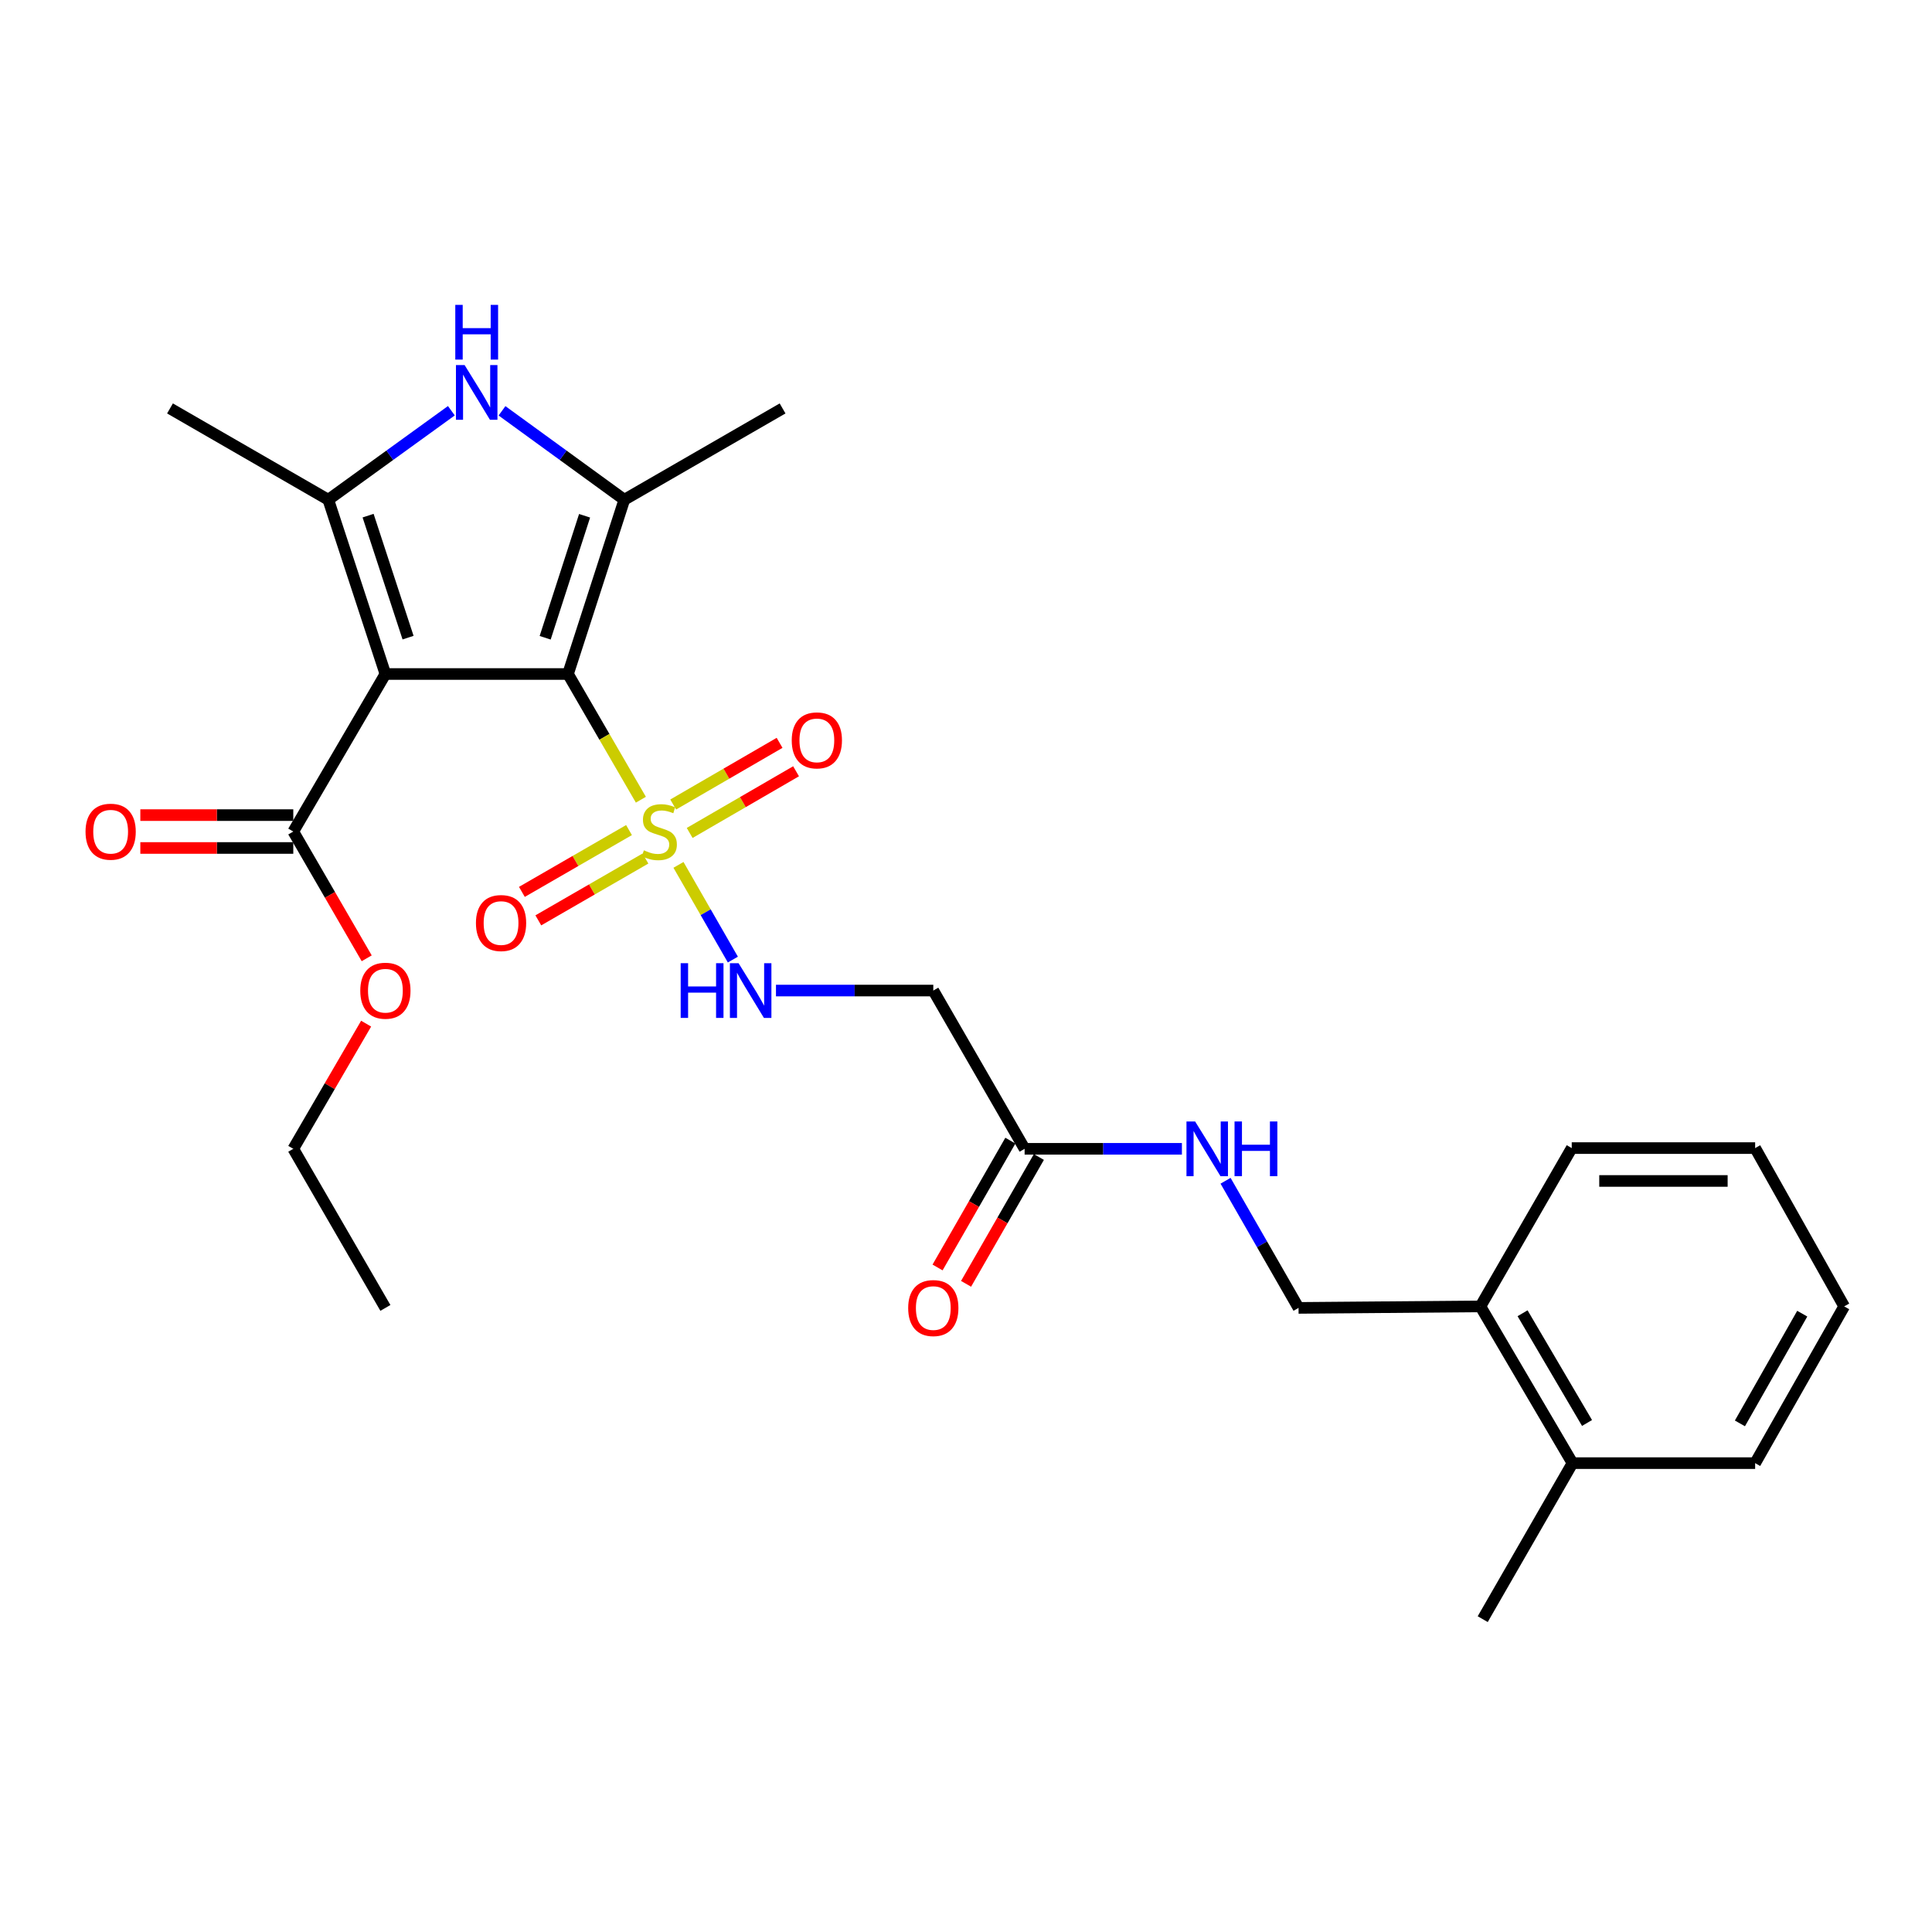 <?xml version='1.0' encoding='iso-8859-1'?>
<svg version='1.1' baseProfile='full'
              xmlns='http://www.w3.org/2000/svg'
                      xmlns:rdkit='http://www.rdkit.org/xml'
                      xmlns:xlink='http://www.w3.org/1999/xlink'
                  xml:space='preserve'
width='1000px' height='1000px' viewBox='0 0 1000 1000'>
<!-- END OF HEADER -->
<rect style='opacity:1.0;fill:#FFFFFF;stroke:none' width='1000' height='1000' x='0' y='0'> </rect>
<path class='bond-0' d='M 293.995,348.867 L 199.479,348.867' style='fill:none;fill-rule:evenodd;stroke:#000000;stroke-width:6px;stroke-linecap:butt;stroke-linejoin:miter;stroke-opacity:1' />
<path class='bond-1' d='M 293.995,348.867 L 312.856,381.399' style='fill:none;fill-rule:evenodd;stroke:#000000;stroke-width:6px;stroke-linecap:butt;stroke-linejoin:miter;stroke-opacity:1' />
<path class='bond-1' d='M 312.856,381.399 L 331.718,413.93' style='fill:none;fill-rule:evenodd;stroke:#CCCC00;stroke-width:6px;stroke-linecap:butt;stroke-linejoin:miter;stroke-opacity:1' />
<path class='bond-2' d='M 293.995,348.867 L 323.143,258.662' style='fill:none;fill-rule:evenodd;stroke:#000000;stroke-width:6px;stroke-linecap:butt;stroke-linejoin:miter;stroke-opacity:1' />
<path class='bond-2' d='M 282.178,330.106 L 302.582,266.962' style='fill:none;fill-rule:evenodd;stroke:#000000;stroke-width:6px;stroke-linecap:butt;stroke-linejoin:miter;stroke-opacity:1' />
<path class='bond-3' d='M 199.479,348.867 L 169.924,258.662' style='fill:none;fill-rule:evenodd;stroke:#000000;stroke-width:6px;stroke-linecap:butt;stroke-linejoin:miter;stroke-opacity:1' />
<path class='bond-3' d='M 211.213,330.04 L 190.524,266.896' style='fill:none;fill-rule:evenodd;stroke:#000000;stroke-width:6px;stroke-linecap:butt;stroke-linejoin:miter;stroke-opacity:1' />
<path class='bond-5' d='M 199.479,348.867 L 151.805,430.406' style='fill:none;fill-rule:evenodd;stroke:#000000;stroke-width:6px;stroke-linecap:butt;stroke-linejoin:miter;stroke-opacity:1' />
<path class='bond-6' d='M 351.18,447.659 L 365.255,472.167' style='fill:none;fill-rule:evenodd;stroke:#CCCC00;stroke-width:6px;stroke-linecap:butt;stroke-linejoin:miter;stroke-opacity:1' />
<path class='bond-6' d='M 365.255,472.167 L 379.329,496.675' style='fill:none;fill-rule:evenodd;stroke:#0000FF;stroke-width:6px;stroke-linecap:butt;stroke-linejoin:miter;stroke-opacity:1' />
<path class='bond-9' d='M 356.974,431.135 L 384.508,415.172' style='fill:none;fill-rule:evenodd;stroke:#CCCC00;stroke-width:6px;stroke-linecap:butt;stroke-linejoin:miter;stroke-opacity:1' />
<path class='bond-9' d='M 384.508,415.172 L 412.041,399.209' style='fill:none;fill-rule:evenodd;stroke:#FF0000;stroke-width:6px;stroke-linecap:butt;stroke-linejoin:miter;stroke-opacity:1' />
<path class='bond-9' d='M 348.441,416.417 L 375.975,400.454' style='fill:none;fill-rule:evenodd;stroke:#CCCC00;stroke-width:6px;stroke-linecap:butt;stroke-linejoin:miter;stroke-opacity:1' />
<path class='bond-9' d='M 375.975,400.454 L 403.508,384.491' style='fill:none;fill-rule:evenodd;stroke:#FF0000;stroke-width:6px;stroke-linecap:butt;stroke-linejoin:miter;stroke-opacity:1' />
<path class='bond-10' d='M 325.575,429.643 L 297.851,445.641' style='fill:none;fill-rule:evenodd;stroke:#CCCC00;stroke-width:6px;stroke-linecap:butt;stroke-linejoin:miter;stroke-opacity:1' />
<path class='bond-10' d='M 297.851,445.641 L 270.128,461.639' style='fill:none;fill-rule:evenodd;stroke:#FF0000;stroke-width:6px;stroke-linecap:butt;stroke-linejoin:miter;stroke-opacity:1' />
<path class='bond-10' d='M 334.078,444.378 L 306.355,460.376' style='fill:none;fill-rule:evenodd;stroke:#CCCC00;stroke-width:6px;stroke-linecap:butt;stroke-linejoin:miter;stroke-opacity:1' />
<path class='bond-10' d='M 306.355,460.376 L 278.631,476.375' style='fill:none;fill-rule:evenodd;stroke:#FF0000;stroke-width:6px;stroke-linecap:butt;stroke-linejoin:miter;stroke-opacity:1' />
<path class='bond-4' d='M 323.143,258.662 L 291.491,235.651' style='fill:none;fill-rule:evenodd;stroke:#000000;stroke-width:6px;stroke-linecap:butt;stroke-linejoin:miter;stroke-opacity:1' />
<path class='bond-4' d='M 291.491,235.651 L 259.838,212.64' style='fill:none;fill-rule:evenodd;stroke:#0000FF;stroke-width:6px;stroke-linecap:butt;stroke-linejoin:miter;stroke-opacity:1' />
<path class='bond-18' d='M 323.143,258.662 L 405.06,211.404' style='fill:none;fill-rule:evenodd;stroke:#000000;stroke-width:6px;stroke-linecap:butt;stroke-linejoin:miter;stroke-opacity:1' />
<path class='bond-19' d='M 169.924,258.662 L 87.988,211.404' style='fill:none;fill-rule:evenodd;stroke:#000000;stroke-width:6px;stroke-linecap:butt;stroke-linejoin:miter;stroke-opacity:1' />
<path class='bond-27' d='M 169.924,258.662 L 201.775,235.628' style='fill:none;fill-rule:evenodd;stroke:#000000;stroke-width:6px;stroke-linecap:butt;stroke-linejoin:miter;stroke-opacity:1' />
<path class='bond-27' d='M 201.775,235.628 L 233.627,212.595' style='fill:none;fill-rule:evenodd;stroke:#0000FF;stroke-width:6px;stroke-linecap:butt;stroke-linejoin:miter;stroke-opacity:1' />
<path class='bond-12' d='M 151.805,421.9 L 112.22,421.9' style='fill:none;fill-rule:evenodd;stroke:#000000;stroke-width:6px;stroke-linecap:butt;stroke-linejoin:miter;stroke-opacity:1' />
<path class='bond-12' d='M 112.22,421.9 L 72.634,421.9' style='fill:none;fill-rule:evenodd;stroke:#FF0000;stroke-width:6px;stroke-linecap:butt;stroke-linejoin:miter;stroke-opacity:1' />
<path class='bond-12' d='M 151.805,438.913 L 112.22,438.913' style='fill:none;fill-rule:evenodd;stroke:#000000;stroke-width:6px;stroke-linecap:butt;stroke-linejoin:miter;stroke-opacity:1' />
<path class='bond-12' d='M 112.22,438.913 L 72.634,438.913' style='fill:none;fill-rule:evenodd;stroke:#FF0000;stroke-width:6px;stroke-linecap:butt;stroke-linejoin:miter;stroke-opacity:1' />
<path class='bond-17' d='M 151.805,430.406 L 170.806,463.209' style='fill:none;fill-rule:evenodd;stroke:#000000;stroke-width:6px;stroke-linecap:butt;stroke-linejoin:miter;stroke-opacity:1' />
<path class='bond-17' d='M 170.806,463.209 L 189.807,496.012' style='fill:none;fill-rule:evenodd;stroke:#FF0000;stroke-width:6px;stroke-linecap:butt;stroke-linejoin:miter;stroke-opacity:1' />
<path class='bond-7' d='M 401.642,512.71 L 442.358,512.71' style='fill:none;fill-rule:evenodd;stroke:#0000FF;stroke-width:6px;stroke-linecap:butt;stroke-linejoin:miter;stroke-opacity:1' />
<path class='bond-7' d='M 442.358,512.71 L 483.073,512.71' style='fill:none;fill-rule:evenodd;stroke:#000000;stroke-width:6px;stroke-linecap:butt;stroke-linejoin:miter;stroke-opacity:1' />
<path class='bond-8' d='M 483.073,512.71 L 530.34,594.627' style='fill:none;fill-rule:evenodd;stroke:#000000;stroke-width:6px;stroke-linecap:butt;stroke-linejoin:miter;stroke-opacity:1' />
<path class='bond-11' d='M 530.34,594.627 L 571.047,594.627' style='fill:none;fill-rule:evenodd;stroke:#000000;stroke-width:6px;stroke-linecap:butt;stroke-linejoin:miter;stroke-opacity:1' />
<path class='bond-11' d='M 571.047,594.627 L 611.753,594.627' style='fill:none;fill-rule:evenodd;stroke:#0000FF;stroke-width:6px;stroke-linecap:butt;stroke-linejoin:miter;stroke-opacity:1' />
<path class='bond-15' d='M 522.963,590.392 L 504.121,623.216' style='fill:none;fill-rule:evenodd;stroke:#000000;stroke-width:6px;stroke-linecap:butt;stroke-linejoin:miter;stroke-opacity:1' />
<path class='bond-15' d='M 504.121,623.216 L 485.279,656.041' style='fill:none;fill-rule:evenodd;stroke:#FF0000;stroke-width:6px;stroke-linecap:butt;stroke-linejoin:miter;stroke-opacity:1' />
<path class='bond-15' d='M 537.718,598.862 L 518.875,631.686' style='fill:none;fill-rule:evenodd;stroke:#000000;stroke-width:6px;stroke-linecap:butt;stroke-linejoin:miter;stroke-opacity:1' />
<path class='bond-15' d='M 518.875,631.686 L 500.033,664.51' style='fill:none;fill-rule:evenodd;stroke:#FF0000;stroke-width:6px;stroke-linecap:butt;stroke-linejoin:miter;stroke-opacity:1' />
<path class='bond-14' d='M 634.347,611.161 L 653.235,644.065' style='fill:none;fill-rule:evenodd;stroke:#0000FF;stroke-width:6px;stroke-linecap:butt;stroke-linejoin:miter;stroke-opacity:1' />
<path class='bond-14' d='M 653.235,644.065 L 672.123,676.969' style='fill:none;fill-rule:evenodd;stroke:#000000;stroke-width:6px;stroke-linecap:butt;stroke-linejoin:miter;stroke-opacity:1' />
<path class='bond-13' d='M 766.261,676.185 L 672.123,676.969' style='fill:none;fill-rule:evenodd;stroke:#000000;stroke-width:6px;stroke-linecap:butt;stroke-linejoin:miter;stroke-opacity:1' />
<path class='bond-16' d='M 766.261,676.185 L 813.925,757.317' style='fill:none;fill-rule:evenodd;stroke:#000000;stroke-width:6px;stroke-linecap:butt;stroke-linejoin:miter;stroke-opacity:1' />
<path class='bond-16' d='M 788.079,679.737 L 821.444,736.529' style='fill:none;fill-rule:evenodd;stroke:#000000;stroke-width:6px;stroke-linecap:butt;stroke-linejoin:miter;stroke-opacity:1' />
<path class='bond-20' d='M 766.261,676.185 L 813.528,594.249' style='fill:none;fill-rule:evenodd;stroke:#000000;stroke-width:6px;stroke-linecap:butt;stroke-linejoin:miter;stroke-opacity:1' />
<path class='bond-21' d='M 813.925,757.317 L 767.452,838.071' style='fill:none;fill-rule:evenodd;stroke:#000000;stroke-width:6px;stroke-linecap:butt;stroke-linejoin:miter;stroke-opacity:1' />
<path class='bond-22' d='M 813.925,757.317 L 908.46,757.317' style='fill:none;fill-rule:evenodd;stroke:#000000;stroke-width:6px;stroke-linecap:butt;stroke-linejoin:miter;stroke-opacity:1' />
<path class='bond-23' d='M 189.51,529.84 L 170.658,562.233' style='fill:none;fill-rule:evenodd;stroke:#FF0000;stroke-width:6px;stroke-linecap:butt;stroke-linejoin:miter;stroke-opacity:1' />
<path class='bond-23' d='M 170.658,562.233 L 151.805,594.627' style='fill:none;fill-rule:evenodd;stroke:#000000;stroke-width:6px;stroke-linecap:butt;stroke-linejoin:miter;stroke-opacity:1' />
<path class='bond-26' d='M 813.528,594.249 L 908.46,594.249' style='fill:none;fill-rule:evenodd;stroke:#000000;stroke-width:6px;stroke-linecap:butt;stroke-linejoin:miter;stroke-opacity:1' />
<path class='bond-26' d='M 827.768,611.262 L 894.22,611.262' style='fill:none;fill-rule:evenodd;stroke:#000000;stroke-width:6px;stroke-linecap:butt;stroke-linejoin:miter;stroke-opacity:1' />
<path class='bond-28' d='M 908.46,757.317 L 954.545,676.185' style='fill:none;fill-rule:evenodd;stroke:#000000;stroke-width:6px;stroke-linecap:butt;stroke-linejoin:miter;stroke-opacity:1' />
<path class='bond-28' d='M 900.58,736.744 L 932.84,679.952' style='fill:none;fill-rule:evenodd;stroke:#000000;stroke-width:6px;stroke-linecap:butt;stroke-linejoin:miter;stroke-opacity:1' />
<path class='bond-24' d='M 151.805,594.627 L 199.479,676.969' style='fill:none;fill-rule:evenodd;stroke:#000000;stroke-width:6px;stroke-linecap:butt;stroke-linejoin:miter;stroke-opacity:1' />
<path class='bond-25' d='M 954.545,676.185 L 908.46,594.249' style='fill:none;fill-rule:evenodd;stroke:#000000;stroke-width:6px;stroke-linecap:butt;stroke-linejoin:miter;stroke-opacity:1' />
<path  class='atom-2' d='M 333.271 440.126
Q 333.591 440.246, 334.911 440.806
Q 336.231 441.366, 337.671 441.726
Q 339.151 442.046, 340.591 442.046
Q 343.271 442.046, 344.831 440.766
Q 346.391 439.446, 346.391 437.166
Q 346.391 435.606, 345.591 434.646
Q 344.831 433.686, 343.631 433.166
Q 342.431 432.646, 340.431 432.046
Q 337.911 431.286, 336.391 430.566
Q 334.911 429.846, 333.831 428.326
Q 332.791 426.806, 332.791 424.246
Q 332.791 420.686, 335.191 418.486
Q 337.631 416.286, 342.431 416.286
Q 345.711 416.286, 349.431 417.846
L 348.511 420.926
Q 345.111 419.526, 342.551 419.526
Q 339.791 419.526, 338.271 420.686
Q 336.751 421.806, 336.791 423.766
Q 336.791 425.286, 337.551 426.206
Q 338.351 427.126, 339.471 427.646
Q 340.631 428.166, 342.551 428.766
Q 345.111 429.566, 346.631 430.366
Q 348.151 431.166, 349.231 432.806
Q 350.351 434.406, 350.351 437.166
Q 350.351 441.086, 347.711 443.206
Q 345.111 445.286, 340.751 445.286
Q 338.231 445.286, 336.311 444.726
Q 334.431 444.206, 332.191 443.286
L 333.271 440.126
' fill='#CCCC00'/>
<path  class='atom-5' d='M 240.477 188.955
L 249.757 203.955
Q 250.677 205.435, 252.157 208.115
Q 253.637 210.795, 253.717 210.955
L 253.717 188.955
L 257.477 188.955
L 257.477 217.275
L 253.597 217.275
L 243.637 200.875
Q 242.477 198.955, 241.237 196.755
Q 240.037 194.555, 239.677 193.875
L 239.677 217.275
L 235.997 217.275
L 235.997 188.955
L 240.477 188.955
' fill='#0000FF'/>
<path  class='atom-5' d='M 235.657 157.803
L 239.497 157.803
L 239.497 169.843
L 253.977 169.843
L 253.977 157.803
L 257.817 157.803
L 257.817 186.123
L 253.977 186.123
L 253.977 173.043
L 239.497 173.043
L 239.497 186.123
L 235.657 186.123
L 235.657 157.803
' fill='#0000FF'/>
<path  class='atom-7' d='M 352.319 498.55
L 356.159 498.55
L 356.159 510.59
L 370.639 510.59
L 370.639 498.55
L 374.479 498.55
L 374.479 526.87
L 370.639 526.87
L 370.639 513.79
L 356.159 513.79
L 356.159 526.87
L 352.319 526.87
L 352.319 498.55
' fill='#0000FF'/>
<path  class='atom-7' d='M 382.279 498.55
L 391.559 513.55
Q 392.479 515.03, 393.959 517.71
Q 395.439 520.39, 395.519 520.55
L 395.519 498.55
L 399.279 498.55
L 399.279 526.87
L 395.399 526.87
L 385.439 510.47
Q 384.279 508.55, 383.039 506.35
Q 381.839 504.15, 381.479 503.47
L 381.479 526.87
L 377.799 526.87
L 377.799 498.55
L 382.279 498.55
' fill='#0000FF'/>
<path  class='atom-10' d='M 409.801 383.219
Q 409.801 376.419, 413.161 372.619
Q 416.521 368.819, 422.801 368.819
Q 429.081 368.819, 432.441 372.619
Q 435.801 376.419, 435.801 383.219
Q 435.801 390.099, 432.401 394.019
Q 429.001 397.899, 422.801 397.899
Q 416.561 397.899, 413.161 394.019
Q 409.801 390.139, 409.801 383.219
M 422.801 394.699
Q 427.121 394.699, 429.441 391.819
Q 431.801 388.899, 431.801 383.219
Q 431.801 377.659, 429.441 374.859
Q 427.121 372.019, 422.801 372.019
Q 418.481 372.019, 416.121 374.819
Q 413.801 377.619, 413.801 383.219
Q 413.801 388.939, 416.121 391.819
Q 418.481 394.699, 422.801 394.699
' fill='#FF0000'/>
<path  class='atom-11' d='M 246.345 477.763
Q 246.345 470.963, 249.705 467.163
Q 253.065 463.363, 259.345 463.363
Q 265.625 463.363, 268.985 467.163
Q 272.345 470.963, 272.345 477.763
Q 272.345 484.643, 268.945 488.563
Q 265.545 492.443, 259.345 492.443
Q 253.105 492.443, 249.705 488.563
Q 246.345 484.683, 246.345 477.763
M 259.345 489.243
Q 263.665 489.243, 265.985 486.363
Q 268.345 483.443, 268.345 477.763
Q 268.345 472.203, 265.985 469.403
Q 263.665 466.563, 259.345 466.563
Q 255.025 466.563, 252.665 469.363
Q 250.345 472.163, 250.345 477.763
Q 250.345 483.483, 252.665 486.363
Q 255.025 489.243, 259.345 489.243
' fill='#FF0000'/>
<path  class='atom-12' d='M 618.596 580.467
L 627.876 595.467
Q 628.796 596.947, 630.276 599.627
Q 631.756 602.307, 631.836 602.467
L 631.836 580.467
L 635.596 580.467
L 635.596 608.787
L 631.716 608.787
L 621.756 592.387
Q 620.596 590.467, 619.356 588.267
Q 618.156 586.067, 617.796 585.387
L 617.796 608.787
L 614.116 608.787
L 614.116 580.467
L 618.596 580.467
' fill='#0000FF'/>
<path  class='atom-12' d='M 638.996 580.467
L 642.836 580.467
L 642.836 592.507
L 657.316 592.507
L 657.316 580.467
L 661.156 580.467
L 661.156 608.787
L 657.316 608.787
L 657.316 595.707
L 642.836 595.707
L 642.836 608.787
L 638.996 608.787
L 638.996 580.467
' fill='#0000FF'/>
<path  class='atom-13' d='M 44.271 430.486
Q 44.271 423.686, 47.631 419.886
Q 50.991 416.086, 57.271 416.086
Q 63.551 416.086, 66.911 419.886
Q 70.271 423.686, 70.271 430.486
Q 70.271 437.366, 66.871 441.286
Q 63.471 445.166, 57.271 445.166
Q 51.031 445.166, 47.631 441.286
Q 44.271 437.406, 44.271 430.486
M 57.271 441.966
Q 61.591 441.966, 63.911 439.086
Q 66.271 436.166, 66.271 430.486
Q 66.271 424.926, 63.911 422.126
Q 61.591 419.286, 57.271 419.286
Q 52.951 419.286, 50.591 422.086
Q 48.271 424.886, 48.271 430.486
Q 48.271 436.206, 50.591 439.086
Q 52.951 441.966, 57.271 441.966
' fill='#FF0000'/>
<path  class='atom-16' d='M 470.073 677.049
Q 470.073 670.249, 473.433 666.449
Q 476.793 662.649, 483.073 662.649
Q 489.353 662.649, 492.713 666.449
Q 496.073 670.249, 496.073 677.049
Q 496.073 683.929, 492.673 687.849
Q 489.273 691.729, 483.073 691.729
Q 476.833 691.729, 473.433 687.849
Q 470.073 683.969, 470.073 677.049
M 483.073 688.529
Q 487.393 688.529, 489.713 685.649
Q 492.073 682.729, 492.073 677.049
Q 492.073 671.489, 489.713 668.689
Q 487.393 665.849, 483.073 665.849
Q 478.753 665.849, 476.393 668.649
Q 474.073 671.449, 474.073 677.049
Q 474.073 682.769, 476.393 685.649
Q 478.753 688.529, 483.073 688.529
' fill='#FF0000'/>
<path  class='atom-18' d='M 186.479 512.79
Q 186.479 505.99, 189.839 502.19
Q 193.199 498.39, 199.479 498.39
Q 205.759 498.39, 209.119 502.19
Q 212.479 505.99, 212.479 512.79
Q 212.479 519.67, 209.079 523.59
Q 205.679 527.47, 199.479 527.47
Q 193.239 527.47, 189.839 523.59
Q 186.479 519.71, 186.479 512.79
M 199.479 524.27
Q 203.799 524.27, 206.119 521.39
Q 208.479 518.47, 208.479 512.79
Q 208.479 507.23, 206.119 504.43
Q 203.799 501.59, 199.479 501.59
Q 195.159 501.59, 192.799 504.39
Q 190.479 507.19, 190.479 512.79
Q 190.479 518.51, 192.799 521.39
Q 195.159 524.27, 199.479 524.27
' fill='#FF0000'/>
</svg>
